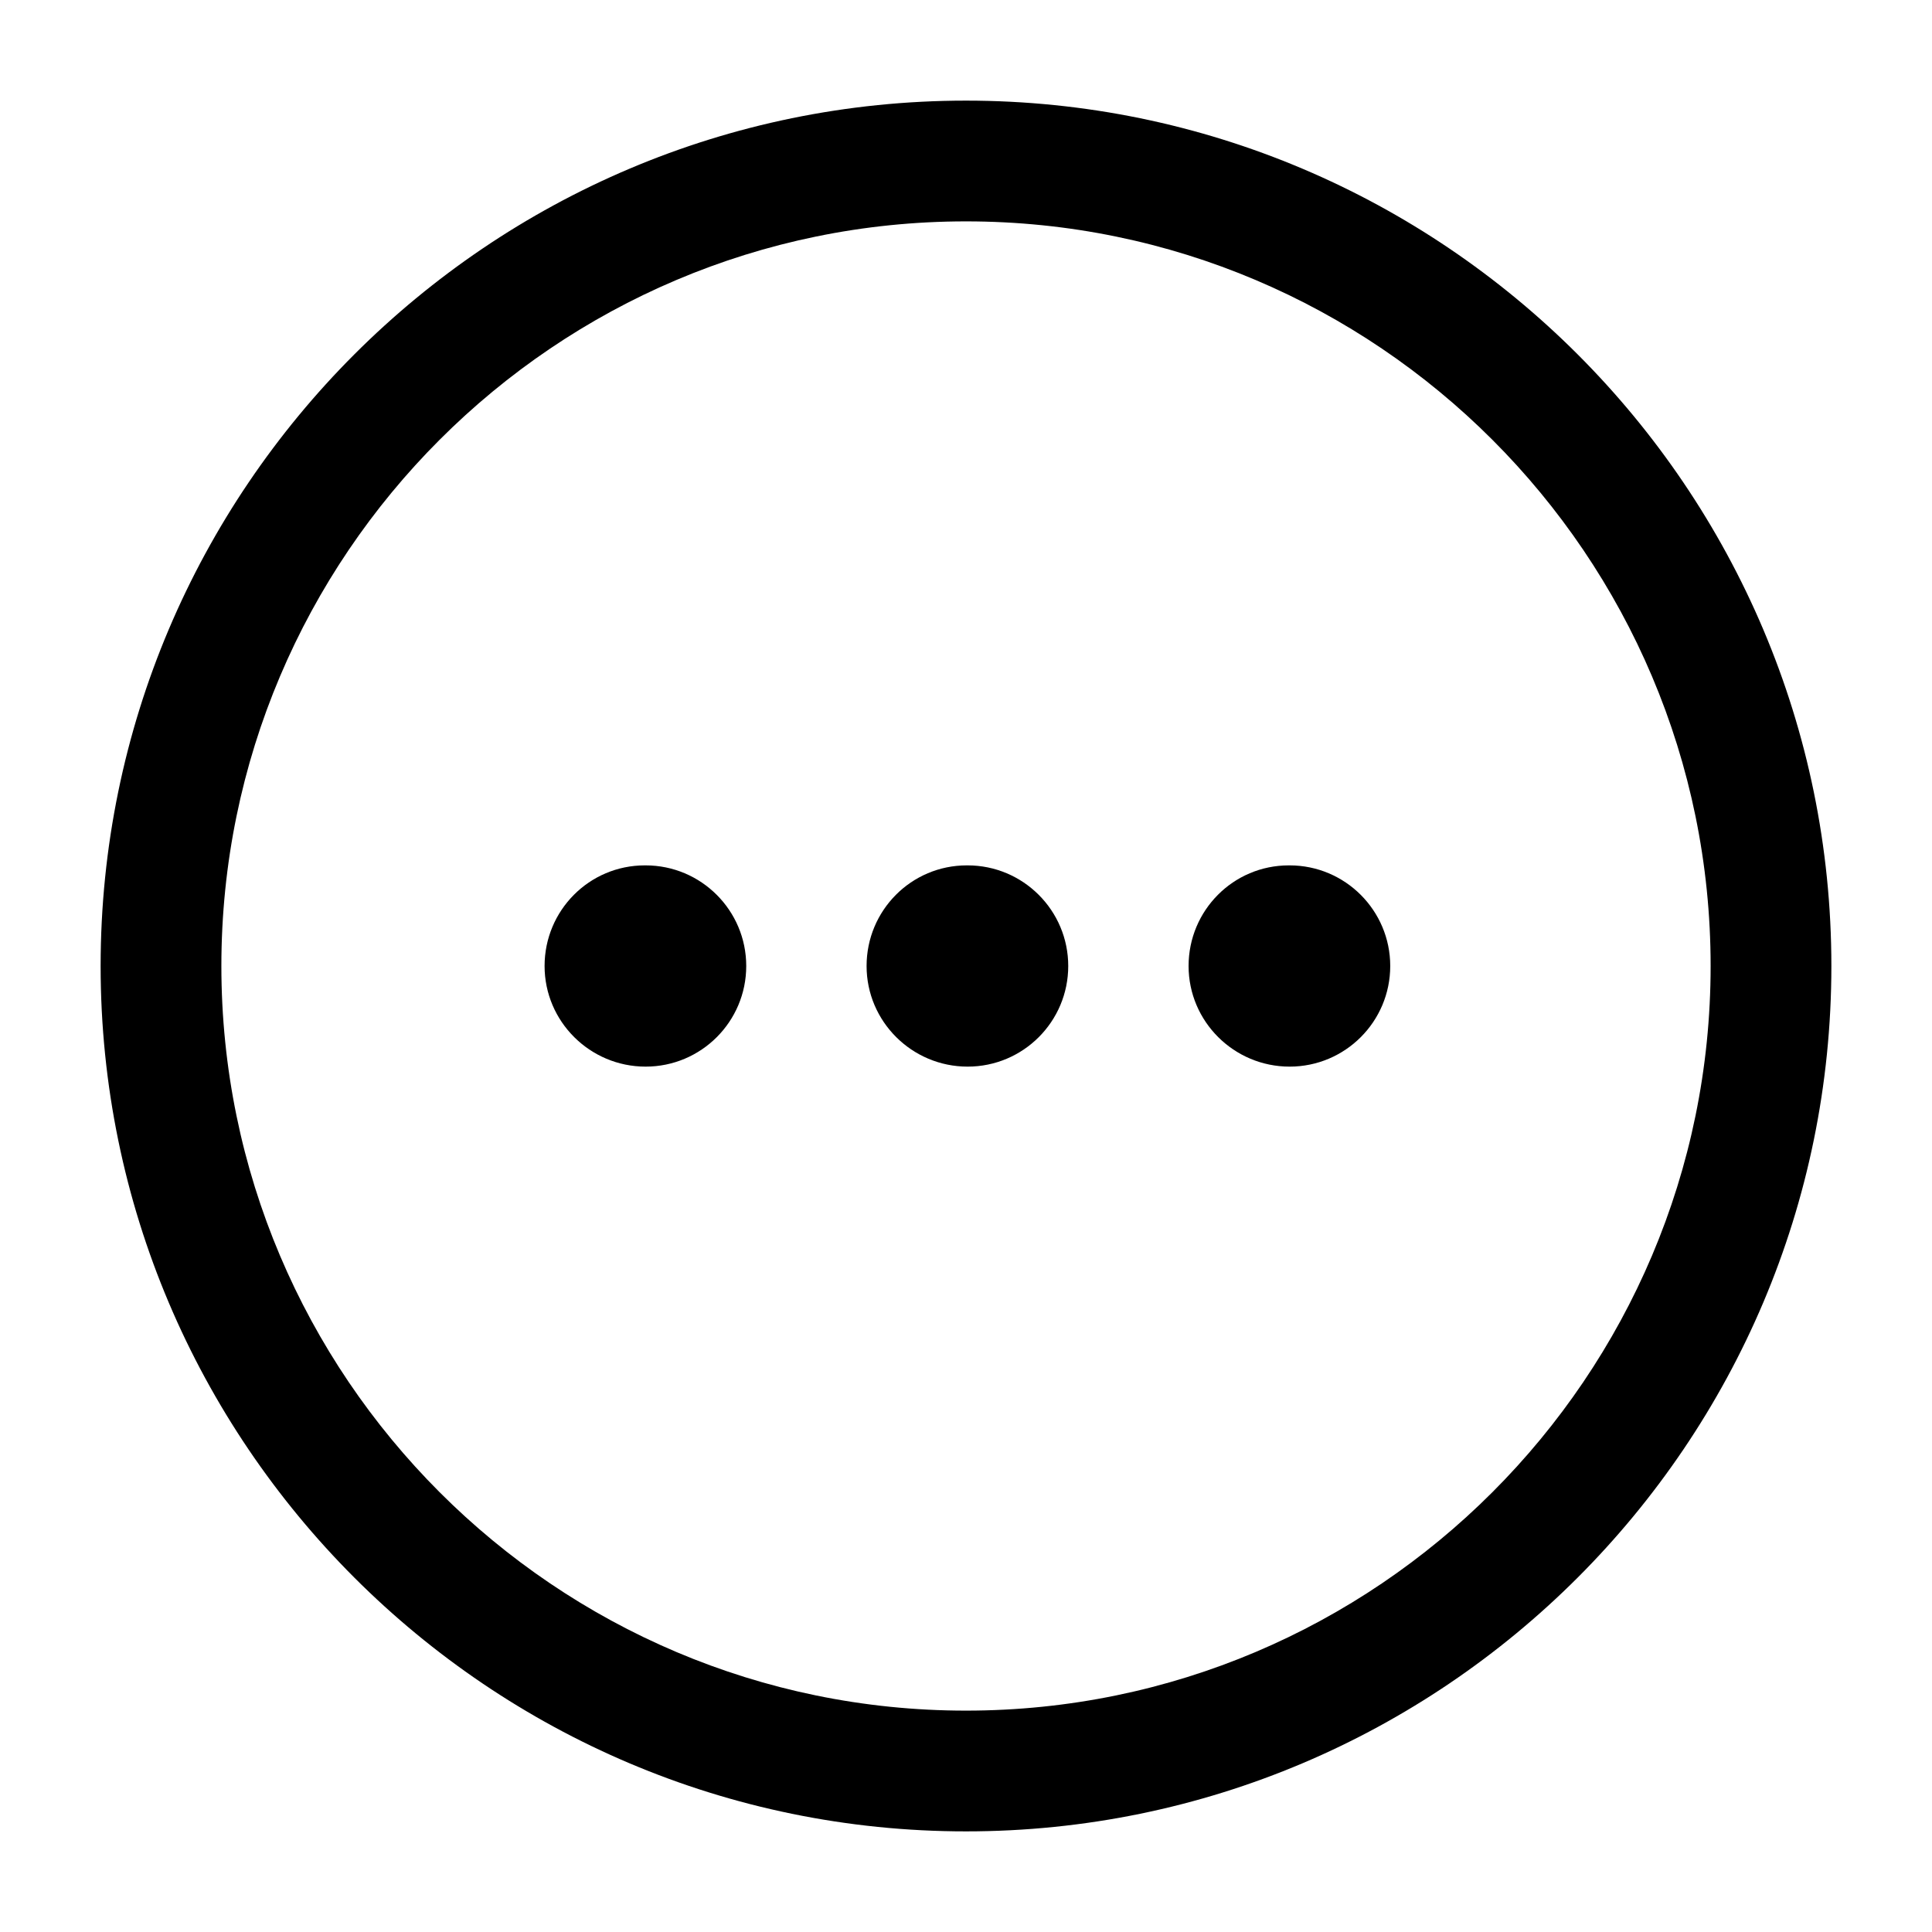 <svg width="24" height="24" viewBox="0 0 24 24" fill="none" xmlns="http://www.w3.org/2000/svg">
<path d="M12 22.75C6.072 22.75 1.25 17.928 1.25 12C1.25 6.072 6.072 1.25 12 1.25C17.928 1.25 22.75 6.072 22.75 12C22.75 17.928 17.928 22.75 12 22.75ZM12 2.75C6.899 2.75 2.75 6.899 2.75 12C2.75 17.101 6.899 21.25 12 21.25C17.101 21.25 21.25 17.101 21.25 12C21.25 6.899 17.101 2.75 12 2.75ZM9.27 12C9.27 11.31 8.71 10.75 8.02 10.75H8.01C7.32 10.75 6.765 11.31 6.765 12C6.765 12.69 7.329 13.25 8.02 13.25C8.711 13.25 9.27 12.69 9.27 12ZM13.27 12C13.27 11.31 12.71 10.75 12.02 10.75H12.01C11.32 10.75 10.765 11.31 10.765 12C10.765 12.69 11.329 13.25 12.02 13.25C12.711 13.25 13.27 12.69 13.27 12ZM17.27 12C17.27 11.31 16.71 10.75 16.02 10.75H16.01C15.32 10.75 14.765 11.31 14.765 12C14.765 12.69 15.329 13.25 16.02 13.25C16.711 13.25 17.27 12.69 17.27 12Z" fill="black"/>
</svg>
